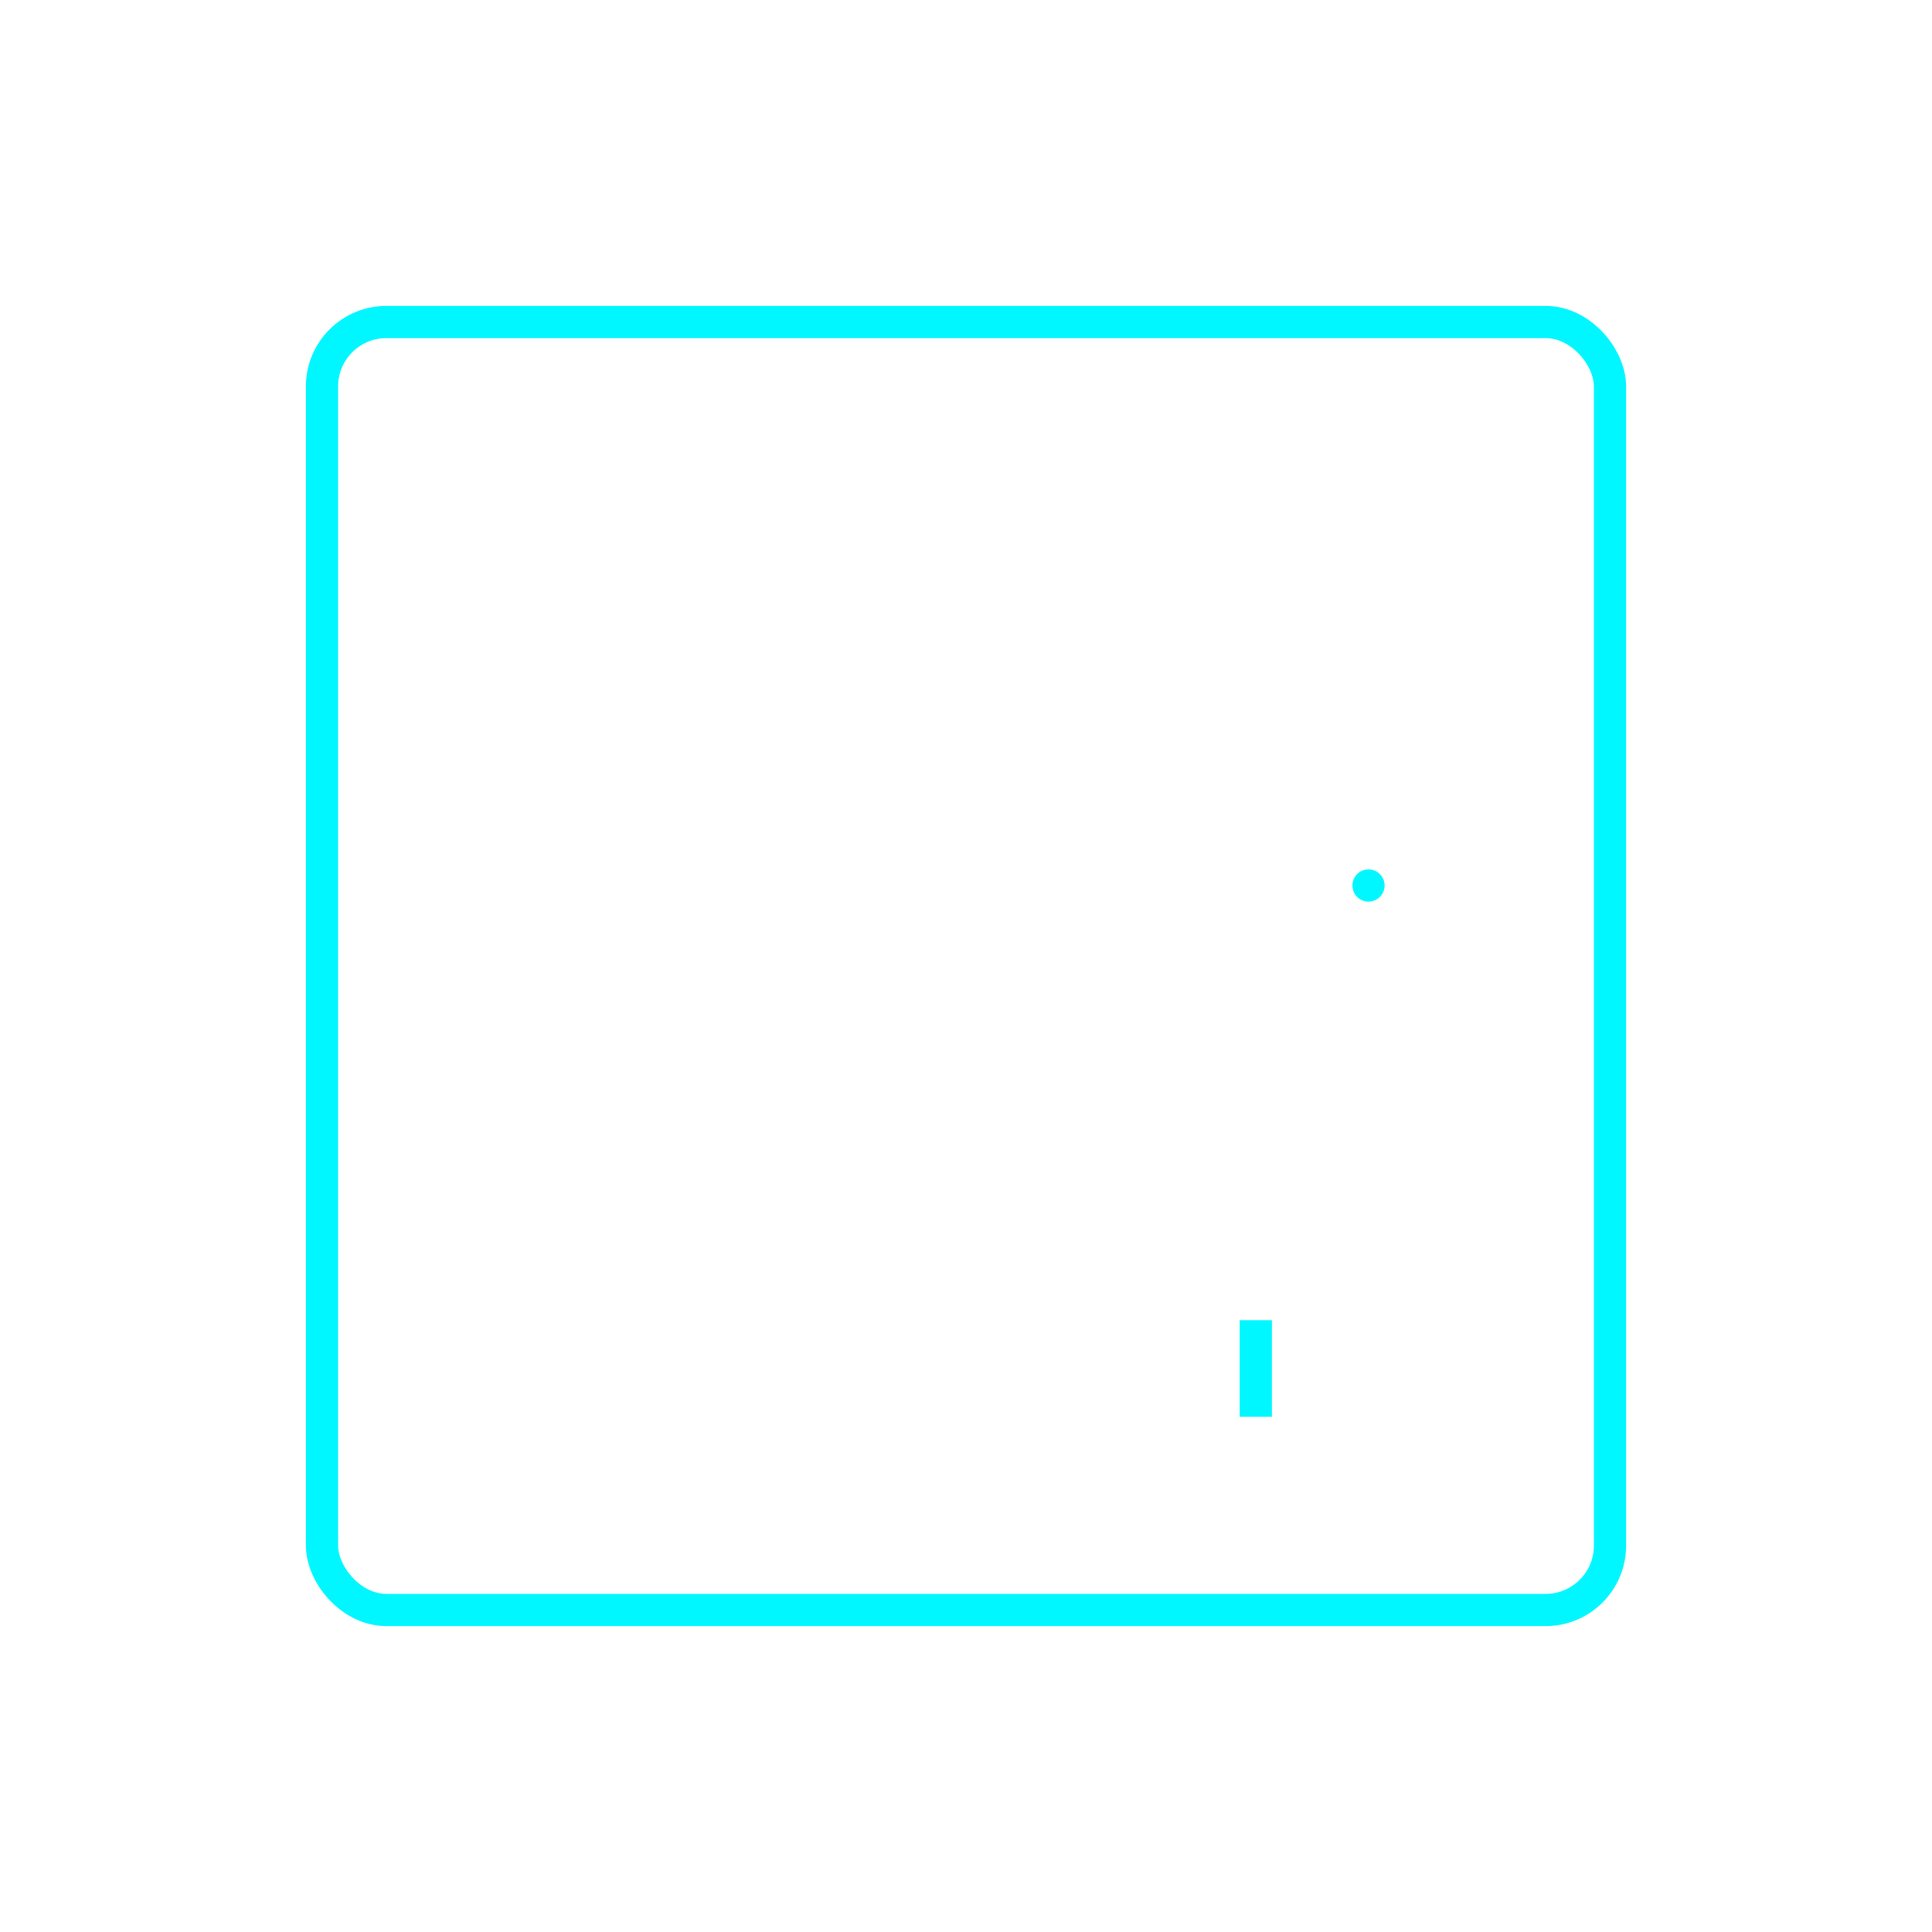 <?xml version="1.0" encoding="UTF-8"?>
<svg width="120" height="120" viewBox="0 0 120 120" xmlns="http://www.w3.org/2000/svg">
  <style>
    .code-line {
      fill: none;
      stroke: #00f7ff;
      stroke-width: 2;
      stroke-linecap: round;
      stroke-dasharray: 50;
      stroke-dashoffset: 50;
    }
    
    .line1 { animation: typeLine 0.5s ease forwards; }
    .line2 { animation: typeLine 0.5s ease forwards 0.3s; }
    .line3 { animation: typeLine 0.5s ease forwards 0.6s; }
    .line4 { animation: typeLine 0.5s ease forwards 0.9s; }
    
    @keyframes typeLine {
      to { stroke-dashoffset: 0; }
    }
    
    .cursor {
      fill: #00f7ff;
      animation: blink 1s step-end infinite;
    }
    
    @keyframes blink {
      50% { opacity: 0; }
    }
  </style>
  
  <rect x="20" y="20" width="80" height="80" rx="4" fill="none" stroke="#00f7ff" stroke-width="2"/>
  <line class="code-line line1" x1="30" y1="40" x2="70" y2="40"/>
  <line class="code-line line2" x1="35" y1="55" x2="85" y2="55"/>
  <line class="code-line line3" x1="30" y1="70" x2="60" y2="70"/>
  <line class="code-line line4" x1="35" y1="85" x2="75" y2="85"/>
  <rect class="cursor" x="77" y="82" width="2" height="6"/>
</svg>
